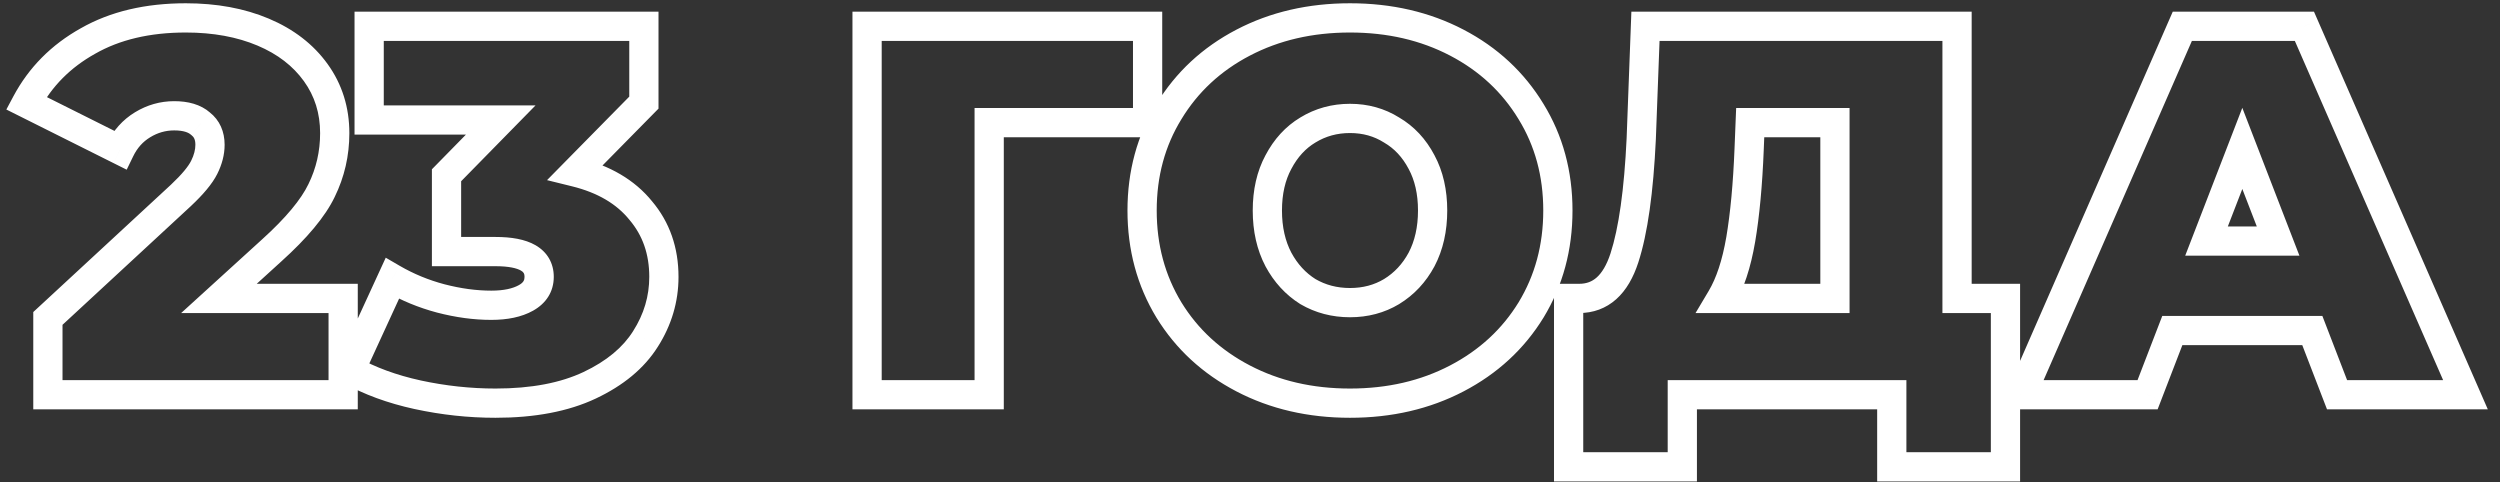 <?xml version="1.0" encoding="UTF-8"?> <svg xmlns="http://www.w3.org/2000/svg" width="171" height="33" viewBox="0 0 171 33" fill="none"><rect x="0" y="0" width="171" height="33" fill="#333333" stroke="none"/> <path d="M23.472 20.412H24.472V19.412H23.472V20.412ZM23.472 27V28H24.472V27H23.472ZM3.276 27H2.276V28H3.276V27ZM3.276 21.78L2.597 21.046L2.276 21.343V21.78H3.276ZM12.384 13.356L13.063 14.09L13.068 14.085L12.384 13.356ZM13.968 11.448L14.862 11.895L14.862 11.895L13.968 11.448ZM13.716 8.46L13.054 9.21L13.077 9.23L13.102 9.249L13.716 8.46ZM9.756 8.532L10.275 9.387L10.275 9.387L9.756 8.532ZM8.208 10.26L7.76 11.154L8.666 11.607L9.108 10.696L8.208 10.26ZM1.8 7.056L0.917 6.585L0.434 7.491L1.352 7.95L1.8 7.056ZM6.012 2.808L6.499 3.681L6.508 3.676L6.012 2.808ZM18 2.196L17.611 3.117L17.611 3.117L18 2.196ZM21.6 4.968L20.788 5.552L20.788 5.552L21.6 4.968ZM21.996 13.032L21.098 12.592L21.094 12.599L21.996 13.032ZM18.576 17.136L17.906 16.393L17.902 16.396L18.576 17.136ZM14.976 20.412L14.303 19.672L12.391 21.412H14.976V20.412ZM22.472 20.412V27H24.472V20.412H22.472ZM23.472 26H3.276V28H23.472V26ZM4.276 27V21.78H2.276V27H4.276ZM3.955 22.514L13.063 14.09L11.705 12.622L2.597 21.046L3.955 22.514ZM13.068 14.085C13.886 13.316 14.518 12.583 14.862 11.895L13.073 11.001C12.889 11.369 12.465 11.908 11.699 12.627L13.068 14.085ZM14.862 11.895C15.184 11.252 15.364 10.584 15.364 9.9H13.364C13.364 10.224 13.28 10.588 13.073 11.001L14.862 11.895ZM15.364 9.9C15.364 9.016 15.041 8.224 14.329 7.671L13.102 9.249C13.254 9.368 13.364 9.536 13.364 9.9H15.364ZM14.377 7.71C13.719 7.129 12.842 6.92 11.916 6.92V8.92C12.573 8.92 12.896 9.071 13.054 9.21L14.377 7.71ZM11.916 6.92C10.96 6.92 10.061 7.177 9.237 7.677L10.275 9.387C10.794 9.071 11.335 8.92 11.916 8.92V6.92ZM9.237 7.677C8.391 8.191 7.747 8.916 7.307 9.824L9.108 10.696C9.388 10.116 9.776 9.689 10.275 9.387L9.237 7.677ZM8.655 9.366L2.247 6.162L1.352 7.95L7.76 11.154L8.655 9.366ZM2.682 7.527C3.548 5.902 4.812 4.623 6.499 3.681L5.524 1.935C3.515 3.057 1.971 4.61 0.917 6.585L2.682 7.527ZM6.508 3.676C8.174 2.724 10.226 2.224 12.708 2.224V0.224C9.957 0.224 7.546 0.78 5.515 1.94L6.508 3.676ZM12.708 2.224C14.592 2.224 16.219 2.53 17.611 3.117L18.388 1.275C16.708 0.566 14.808 0.224 12.708 0.224V2.224ZM17.611 3.117C19 3.703 20.045 4.52 20.788 5.552L22.411 4.384C21.427 3.016 20.071 1.985 18.388 1.275L17.611 3.117ZM20.788 5.552C21.523 6.572 21.896 7.745 21.896 9.108H23.896C23.896 7.351 23.405 5.764 22.411 4.384L20.788 5.552ZM21.896 9.108C21.896 10.351 21.629 11.508 21.098 12.592L22.893 13.472C23.562 12.108 23.896 10.649 23.896 9.108H21.896ZM21.094 12.599C20.601 13.626 19.573 14.89 17.906 16.393L19.245 17.879C20.986 16.309 22.238 14.838 22.897 13.465L21.094 12.599ZM17.902 16.396L14.303 19.672L15.649 21.152L19.249 17.876L17.902 16.396ZM14.976 21.412H23.472V19.412H14.976V21.412ZM39.362 11.772L38.649 11.07L37.417 12.322L39.122 12.743L39.362 11.772ZM43.826 14.4L43.049 15.03L43.056 15.038L43.062 15.046L43.826 14.4ZM44.15 23.184L43.306 22.647L43.304 22.651L44.15 23.184ZM40.334 26.352L40.761 27.256L40.761 27.256L40.334 26.352ZM28.562 27L28.348 27.977L28.351 27.977L28.562 27ZM23.954 25.308L23.045 24.89L22.661 25.727L23.463 26.179L23.954 25.308ZM26.834 19.044L27.337 18.18L26.385 17.626L25.925 18.626L26.834 19.044ZM30.146 20.412L29.89 21.379L29.894 21.38L30.146 20.412ZM35.978 20.376L35.489 19.503L35.489 19.503L35.978 20.376ZM30.542 17.208H29.542V18.208H30.542V17.208ZM30.542 11.988L29.828 11.288L29.542 11.579V11.988H30.542ZM34.25 8.208L34.964 8.908L36.632 7.208H34.25V8.208ZM25.25 8.208H24.25V9.208H25.25V8.208ZM25.25 1.8V0.8H24.25V1.8H25.25ZM44.042 1.8H45.042V0.8H44.042V1.8ZM44.042 7.02L44.754 7.722L45.042 7.43V7.02H44.042ZM39.122 12.743C40.903 13.183 42.183 13.962 43.049 15.03L44.602 13.77C43.405 12.294 41.709 11.321 39.602 10.801L39.122 12.743ZM43.062 15.046C43.952 16.097 44.41 17.375 44.41 18.936H46.41C46.41 16.945 45.812 15.199 44.589 13.754L43.062 15.046ZM44.41 18.936C44.41 20.251 44.048 21.482 43.306 22.647L44.994 23.721C45.932 22.246 46.41 20.645 46.41 18.936H44.41ZM43.304 22.651C42.612 23.75 41.505 24.693 39.907 25.448L40.761 27.256C42.619 26.379 44.056 25.21 44.996 23.717L43.304 22.651ZM39.907 25.448C38.35 26.183 36.358 26.576 33.89 26.576V28.576C36.557 28.576 38.862 28.153 40.761 27.256L39.907 25.448ZM33.89 26.576C32.187 26.576 30.481 26.392 28.773 26.023L28.351 27.977C30.194 28.376 32.041 28.576 33.89 28.576V26.576ZM28.776 26.023C27.104 25.657 25.664 25.124 24.445 24.437L23.463 26.179C24.884 26.98 26.516 27.575 28.348 27.977L28.776 26.023ZM24.863 25.726L27.742 19.462L25.925 18.626L23.045 24.89L24.863 25.726ZM26.331 19.909C27.442 20.554 28.629 21.044 29.89 21.379L30.402 19.445C29.311 19.156 28.29 18.734 27.337 18.18L26.331 19.909ZM29.894 21.38C31.166 21.711 32.403 21.88 33.602 21.88V19.88C32.593 19.88 31.525 19.737 30.398 19.444L29.894 21.38ZM33.602 21.88C34.688 21.88 35.667 21.697 36.467 21.248L35.489 19.503C35.089 19.727 34.484 19.88 33.602 19.88V21.88ZM36.467 21.248C37.343 20.758 37.878 19.965 37.878 18.936H35.878C35.878 19.155 35.813 19.322 35.489 19.503L36.467 21.248ZM37.878 18.936C37.878 18.003 37.439 17.241 36.632 16.774C35.907 16.355 34.95 16.208 33.89 16.208V18.208C34.822 18.208 35.359 18.349 35.63 18.506C35.819 18.615 35.878 18.716 35.878 18.936H37.878ZM33.89 16.208H30.542V18.208H33.89V16.208ZM31.542 17.208V11.988H29.542V17.208H31.542ZM31.256 12.688L34.964 8.908L33.536 7.508L29.828 11.288L31.256 12.688ZM34.25 7.208H25.25V9.208H34.25V7.208ZM26.25 8.208V1.8H24.25V8.208H26.25ZM25.25 2.8H44.042V0.8H25.25V2.8ZM43.042 1.8V7.02H45.042V1.8H43.042ZM43.329 6.318L38.649 11.07L40.074 12.474L44.754 7.722L43.329 6.318ZM78.496 8.388V9.388H79.496V8.388H78.496ZM67.66 8.388V7.388H66.66V8.388H67.66ZM67.66 27V28H68.66V27H67.66ZM59.308 27H58.308V28H59.308V27ZM59.308 1.8V0.8H58.308V1.8H59.308ZM78.496 1.8H79.496V0.8H78.496V1.8ZM78.496 7.388H67.66V9.388H78.496V7.388ZM66.66 8.388V27H68.66V8.388H66.66ZM67.66 26H59.308V28H67.66V26ZM60.308 27V1.8H58.308V27H60.308ZM59.308 2.8H78.496V0.8H59.308V2.8ZM77.496 1.8V8.388H79.496V1.8H77.496ZM85.031 25.884L85.494 24.998L85.031 25.884ZM79.955 21.204L79.1 21.723L79.103 21.727L79.955 21.204ZM79.955 7.632L80.807 8.156L80.81 8.151L79.955 7.632ZM99.647 2.916L100.11 2.03L100.11 2.03L99.647 2.916ZM104.723 7.632L103.868 8.151L103.871 8.156L104.723 7.632ZM104.723 21.204L105.575 21.727L105.578 21.723L104.723 21.204ZM99.647 25.884L100.11 26.77L100.11 26.77L99.647 25.884ZM95.183 19.944L95.698 20.802L95.704 20.797L95.183 19.944ZM97.235 17.748L98.115 18.222L98.12 18.213L97.235 17.748ZM97.235 11.088L96.35 11.553L96.355 11.562L97.235 11.088ZM95.183 8.892L94.651 9.739L94.665 9.747L94.679 9.756L95.183 8.892ZM89.459 8.892L89.974 9.75L89.981 9.745L89.459 8.892ZM87.443 11.088L88.323 11.562L88.328 11.553L87.443 11.088ZM87.443 17.748L86.558 18.213L86.562 18.222L87.443 17.748ZM89.459 19.944L88.927 20.791L88.941 20.799L88.955 20.808L89.459 19.944ZM92.339 26.576C89.77 26.576 87.496 26.043 85.494 24.998L84.568 26.77C86.886 27.981 89.484 28.576 92.339 28.576V26.576ZM85.494 24.998C83.487 23.95 81.932 22.512 80.807 20.68L79.103 21.727C80.426 23.88 82.255 25.562 84.568 26.77L85.494 24.998ZM80.81 20.685C79.687 18.836 79.119 16.75 79.119 14.4H77.119C77.119 17.09 77.775 19.54 79.1 21.723L80.81 20.685ZM79.119 14.4C79.119 12.05 79.687 9.978 80.807 8.156L79.103 7.108C77.775 9.27 77.119 11.71 77.119 14.4H79.119ZM80.81 8.151C81.936 6.296 83.49 4.849 85.494 3.802L84.568 2.03C82.252 3.239 80.422 4.936 79.1 7.113L80.81 8.151ZM85.494 3.802C87.496 2.757 89.77 2.224 92.339 2.224V0.224C89.484 0.224 86.886 0.819 84.568 2.03L85.494 3.802ZM92.339 2.224C94.908 2.224 97.183 2.757 99.184 3.802L100.11 2.03C97.791 0.819 95.194 0.224 92.339 0.224V2.224ZM99.184 3.802C101.188 4.849 102.742 6.296 103.868 8.151L105.578 7.113C104.256 4.936 102.426 3.239 100.11 2.03L99.184 3.802ZM103.871 8.156C104.991 9.978 105.559 12.05 105.559 14.4H107.559C107.559 11.71 106.903 9.27 105.575 7.108L103.871 8.156ZM105.559 14.4C105.559 16.75 104.991 18.836 103.868 20.685L105.578 21.723C106.903 19.54 107.559 17.09 107.559 14.4H105.559ZM103.871 20.68C102.746 22.512 101.191 23.95 99.184 24.998L100.11 26.77C102.423 25.562 104.252 23.88 105.575 21.727L103.871 20.68ZM99.184 24.998C97.183 26.043 94.908 26.576 92.339 26.576V28.576C95.194 28.576 97.791 27.981 100.11 26.77L99.184 24.998ZM92.339 21.7C93.562 21.7 94.69 21.406 95.698 20.802L94.668 19.087C93.996 19.49 93.228 19.7 92.339 19.7V21.7ZM95.704 20.797C96.727 20.172 97.532 19.306 98.115 18.222L96.355 17.274C95.93 18.062 95.367 18.66 94.662 19.091L95.704 20.797ZM98.12 18.213C98.712 17.087 98.991 15.806 98.991 14.4H96.991C96.991 15.538 96.766 16.489 96.35 17.283L98.12 18.213ZM98.991 14.4C98.991 12.995 98.712 11.722 98.115 10.614L96.355 11.562C96.766 12.326 96.991 13.261 96.991 14.4H98.991ZM98.12 10.623C97.537 9.512 96.727 8.635 95.687 8.028L94.679 9.756C95.368 10.157 95.925 10.745 96.35 11.553L98.12 10.623ZM95.715 8.045C94.705 7.411 93.571 7.1 92.339 7.1V9.1C93.219 9.1 93.981 9.317 94.651 9.739L95.715 8.045ZM92.339 7.1C91.107 7.1 89.966 7.411 88.938 8.039L89.981 9.745C90.68 9.317 91.459 9.1 92.339 9.1V7.1ZM88.945 8.035C87.931 8.643 87.138 9.519 86.558 10.623L88.328 11.553C88.757 10.737 89.307 10.149 89.974 9.749L88.945 8.035ZM86.562 10.614C85.966 11.722 85.687 12.995 85.687 14.4H87.687C87.687 13.261 87.912 12.326 88.323 11.562L86.562 10.614ZM85.687 14.4C85.687 15.806 85.966 17.087 86.558 18.213L88.328 17.283C87.912 16.489 87.687 15.538 87.687 14.4H85.687ZM86.562 18.222C87.142 19.299 87.93 20.164 88.927 20.791L89.991 19.097C89.308 18.668 88.752 18.069 88.323 17.274L86.562 18.222ZM88.955 20.808C89.981 21.406 91.116 21.7 92.339 21.7V19.7C91.45 19.7 90.665 19.49 89.963 19.08L88.955 20.808ZM137.174 20.412H138.174V19.412H137.174V20.412ZM137.174 31.932V32.932H138.174V31.932H137.174ZM129.398 31.932H128.398V32.932H129.398V31.932ZM129.398 27H130.398V26H129.398V27ZM115.07 27V26H114.07V27H115.07ZM115.07 31.932V32.932H116.07V31.932H115.07ZM107.294 31.932H106.294V32.932H107.294V31.932ZM107.294 20.412V19.412H106.294V20.412H107.294ZM111.11 17.64L110.159 17.331L110.159 17.331L111.11 17.64ZM112.262 9.468L113.261 9.515L113.261 9.506L112.262 9.468ZM112.55 1.8V0.8H111.586L111.55 1.762L112.55 1.8ZM133.862 1.8H134.862V0.8H133.862V1.8ZM133.862 20.412H132.862V21.412H133.862V20.412ZM119.642 10.188L118.642 10.148L118.642 10.148L119.642 10.188ZM119.066 16.38L120.051 16.549L120.052 16.547L119.066 16.38ZM117.734 20.412L116.874 19.901L115.975 21.412H117.734V20.412ZM125.51 20.412V21.412H126.51V20.412H125.51ZM125.51 8.388H126.51V7.388H125.51V8.388ZM119.714 8.388V7.388H118.753L118.714 8.348L119.714 8.388ZM136.174 20.412V31.932H138.174V20.412H136.174ZM137.174 30.932H129.398V32.932H137.174V30.932ZM130.398 31.932V27H128.398V31.932H130.398ZM129.398 26H115.07V28H129.398V26ZM114.07 27V31.932H116.07V27H114.07ZM115.07 30.932H107.294V32.932H115.07V30.932ZM108.294 31.932V20.412H106.294V31.932H108.294ZM107.294 21.412H108.014V19.412H107.294V21.412ZM108.014 21.412C108.976 21.412 109.842 21.1 110.553 20.464C111.243 19.846 111.727 18.977 112.061 17.949L110.159 17.331C109.892 18.151 109.561 18.668 109.219 18.974C108.897 19.262 108.515 19.412 108.014 19.412V21.412ZM112.061 17.949C112.703 15.972 113.091 13.142 113.261 9.515L111.263 9.421C111.096 12.994 110.717 15.612 110.159 17.331L112.061 17.949ZM113.261 9.506L113.549 1.838L111.55 1.762L111.262 9.43L113.261 9.506ZM112.55 2.8H133.862V0.8H112.55V2.8ZM132.862 1.8V20.412H134.862V1.8H132.862ZM133.862 21.412H137.174V19.412H133.862V21.412ZM118.642 10.148C118.547 12.545 118.358 14.564 118.08 16.213L120.052 16.547C120.349 14.788 120.544 12.679 120.641 10.228L118.642 10.148ZM118.08 16.211C117.804 17.82 117.39 19.034 116.874 19.901L118.593 20.924C119.277 19.774 119.751 18.3 120.051 16.549L118.08 16.211ZM117.734 21.412H125.51V19.412H117.734V21.412ZM126.51 20.412V8.388H124.51V20.412H126.51ZM125.51 7.388H119.714V9.388H125.51V7.388ZM118.714 8.348L118.642 10.148L120.641 10.228L120.713 8.428L118.714 8.348ZM158.162 22.608L159.096 22.248L158.849 21.608H158.162V22.608ZM148.586 22.608V21.608H147.9L147.653 22.248L148.586 22.608ZM146.894 27V28H147.581L147.828 27.36L146.894 27ZM138.254 27L137.338 26.599L136.726 28H138.254V27ZM149.27 1.8V0.8H148.616L148.354 1.399L149.27 1.8ZM157.622 1.8L158.539 1.399L158.277 0.8H157.622V1.8ZM168.638 27V28H170.167L169.555 26.599L168.638 27ZM159.854 27L158.921 27.36L159.168 28H159.854V27ZM155.822 16.488V17.488H157.281L156.755 16.128L155.822 16.488ZM153.374 10.152L154.307 9.792L153.374 7.377L152.442 9.792L153.374 10.152ZM150.926 16.488L149.994 16.128L149.468 17.488H150.926V16.488ZM158.162 21.608H148.586V23.608H158.162V21.608ZM147.653 22.248L145.961 26.64L147.828 27.36L149.52 22.968L147.653 22.248ZM146.894 26H138.254V28H146.894V26ZM139.171 27.401L150.187 2.201L148.354 1.399L137.338 26.599L139.171 27.401ZM149.27 2.8H157.622V0.8H149.27V2.8ZM156.706 2.201L167.722 27.401L169.555 26.599L158.539 1.399L156.706 2.201ZM168.638 26H159.854V28H168.638V26ZM160.788 26.64L159.096 22.248L157.229 22.968L158.921 27.36L160.788 26.64ZM156.755 16.128L154.307 9.792L152.442 10.512L154.89 16.848L156.755 16.128ZM152.442 9.792L149.994 16.128L151.859 16.848L154.307 10.512L152.442 9.792ZM150.926 17.488H155.822V15.488H150.926V17.488Z" fill="white"></path> </svg> 